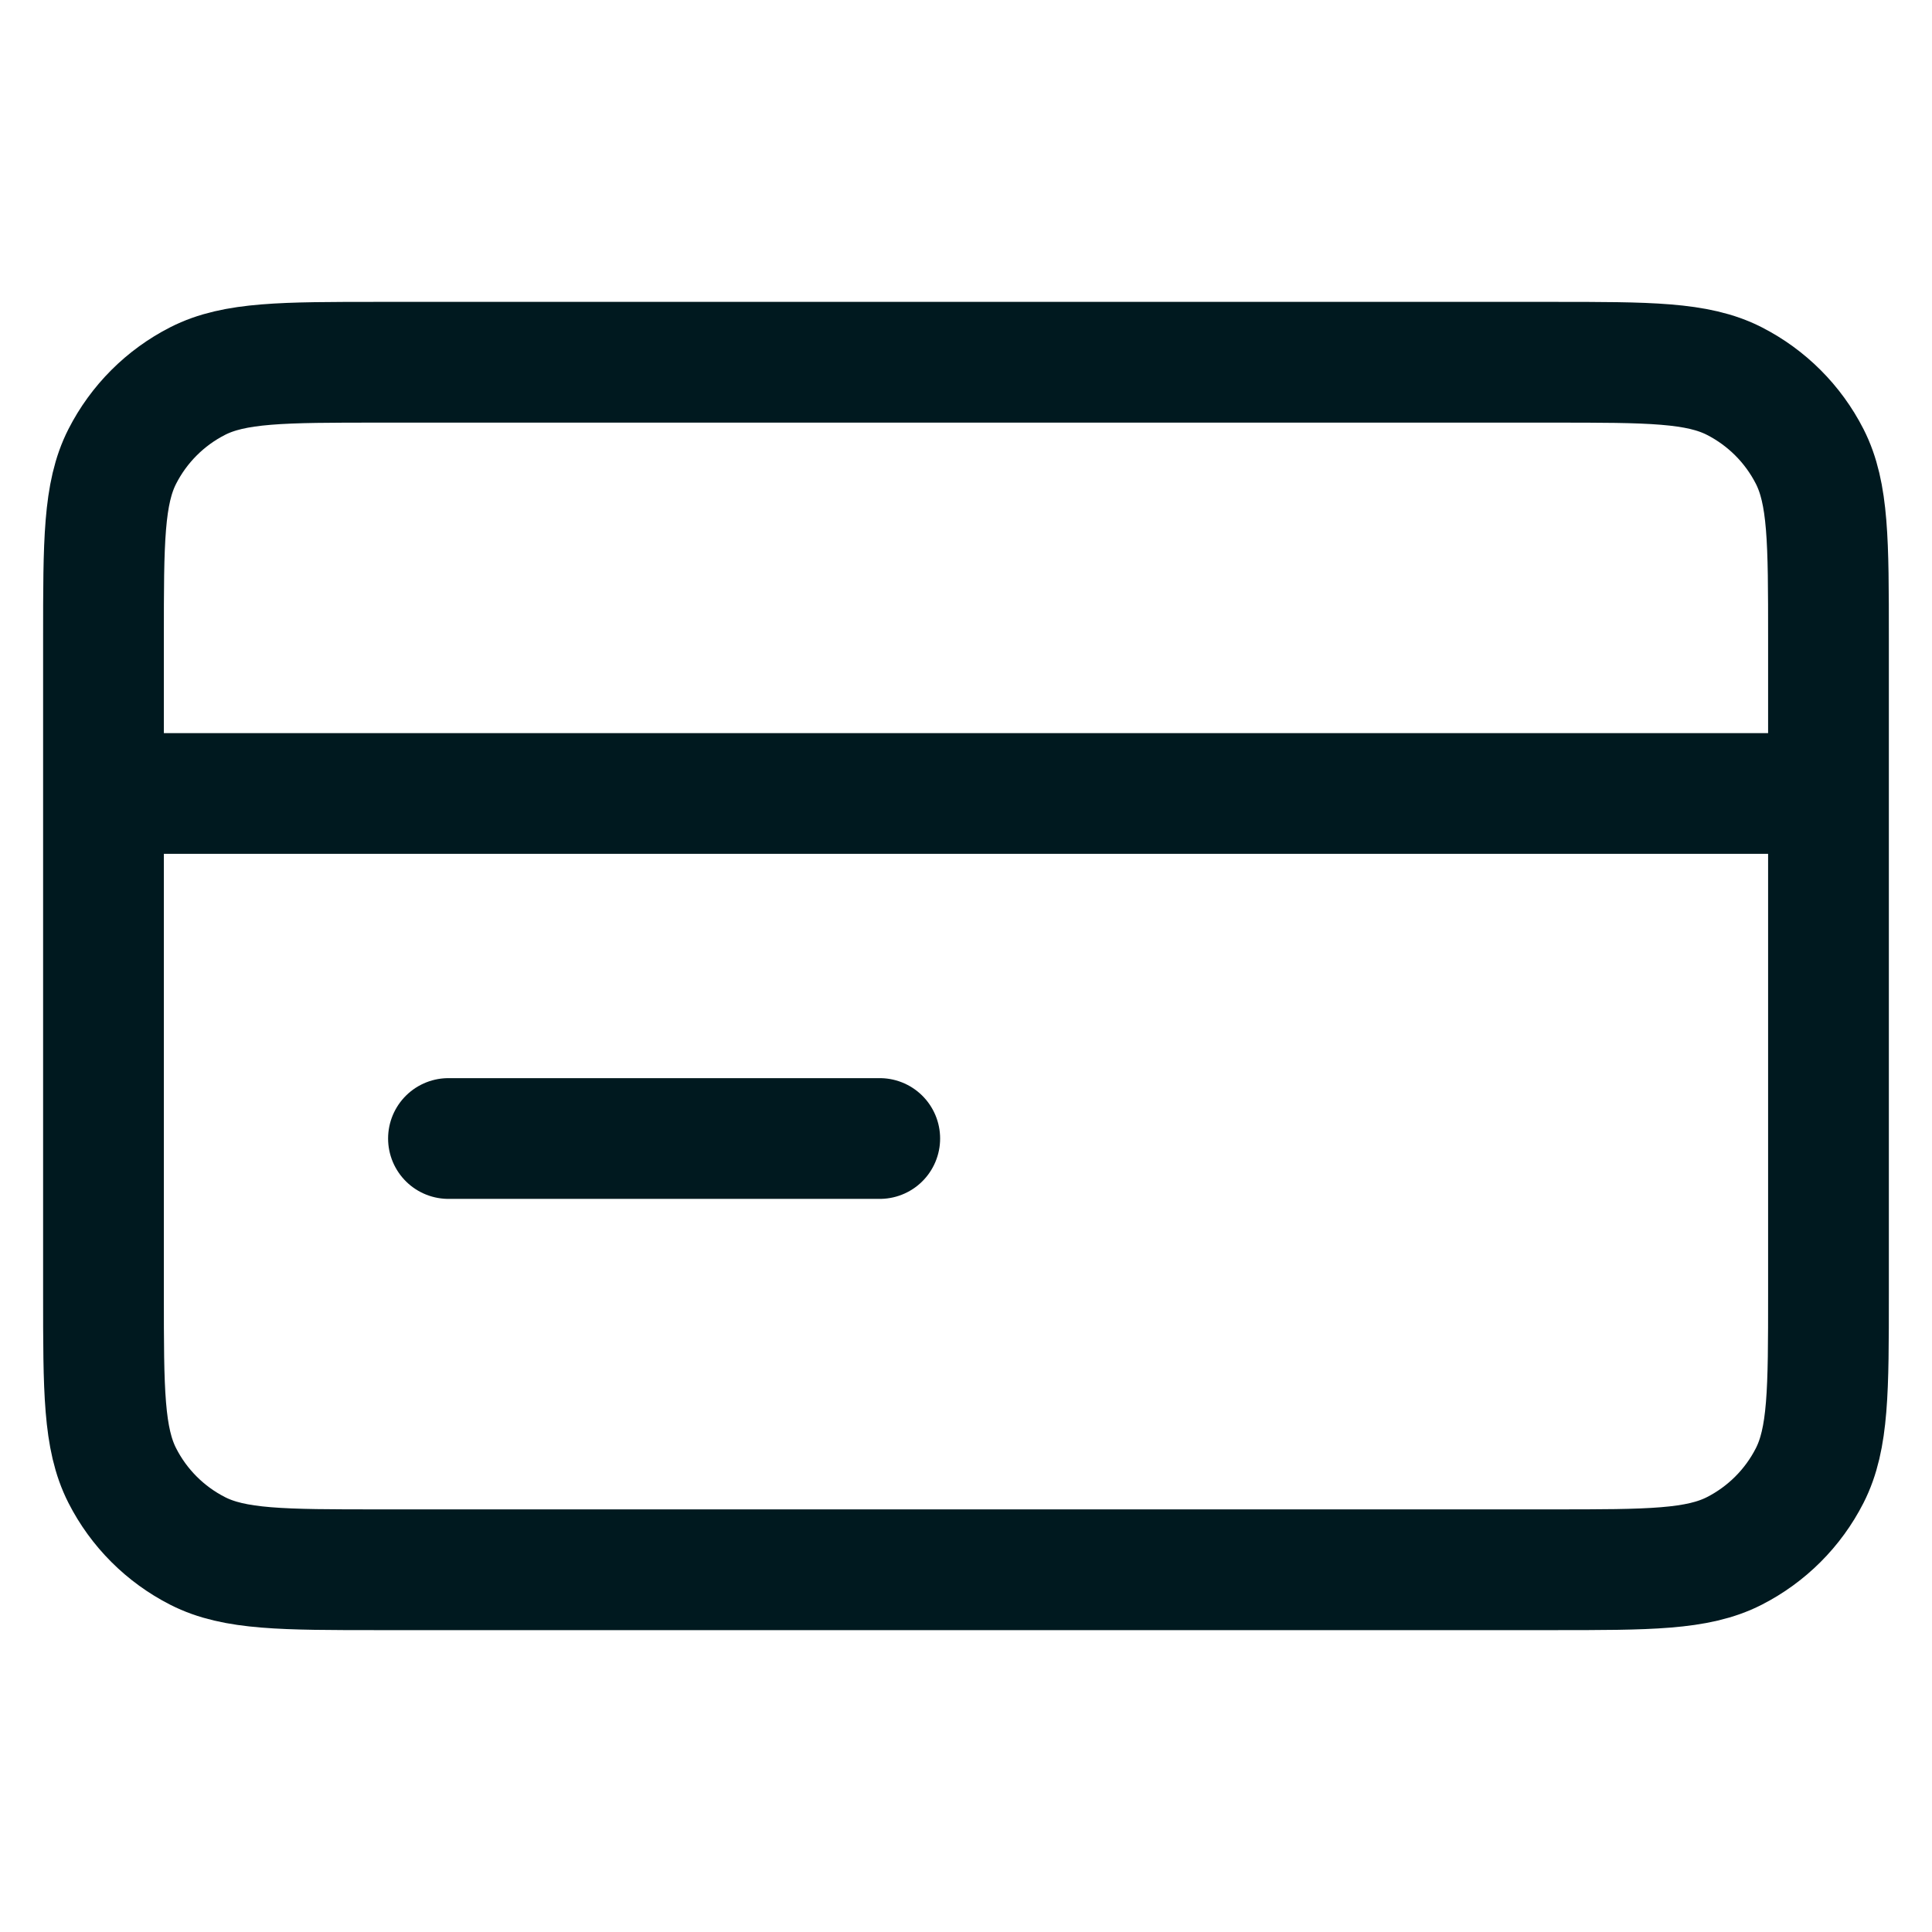 <svg width="48" height="48" viewBox="0 0 48 48" fill="none" xmlns="http://www.w3.org/2000/svg">
<g id="credit-card">
<path id="Icon" d="M45.428 19.714H2.571M21.857 28.286H11.142M2.571 15.857L2.571 32.143C2.571 34.543 2.571 35.743 3.038 36.66C3.449 37.467 4.104 38.122 4.911 38.533C5.828 39 7.028 39 9.428 39L38.571 39C40.971 39 42.171 39 43.088 38.533C43.894 38.122 44.55 37.467 44.961 36.66C45.428 35.743 45.428 34.543 45.428 32.143V15.857C45.428 13.457 45.428 12.257 44.961 11.34C44.55 10.534 43.894 9.878 43.088 9.467C42.171 9 40.971 9 38.571 9L9.428 9C7.028 9 5.828 9 4.911 9.467C4.104 9.878 3.449 10.534 3.038 11.34C2.571 12.257 2.571 13.457 2.571 15.857Z" stroke="#00191F" stroke-width="3" stroke-linecap="round" stroke-linejoin="round"/>
</g>
</svg>
